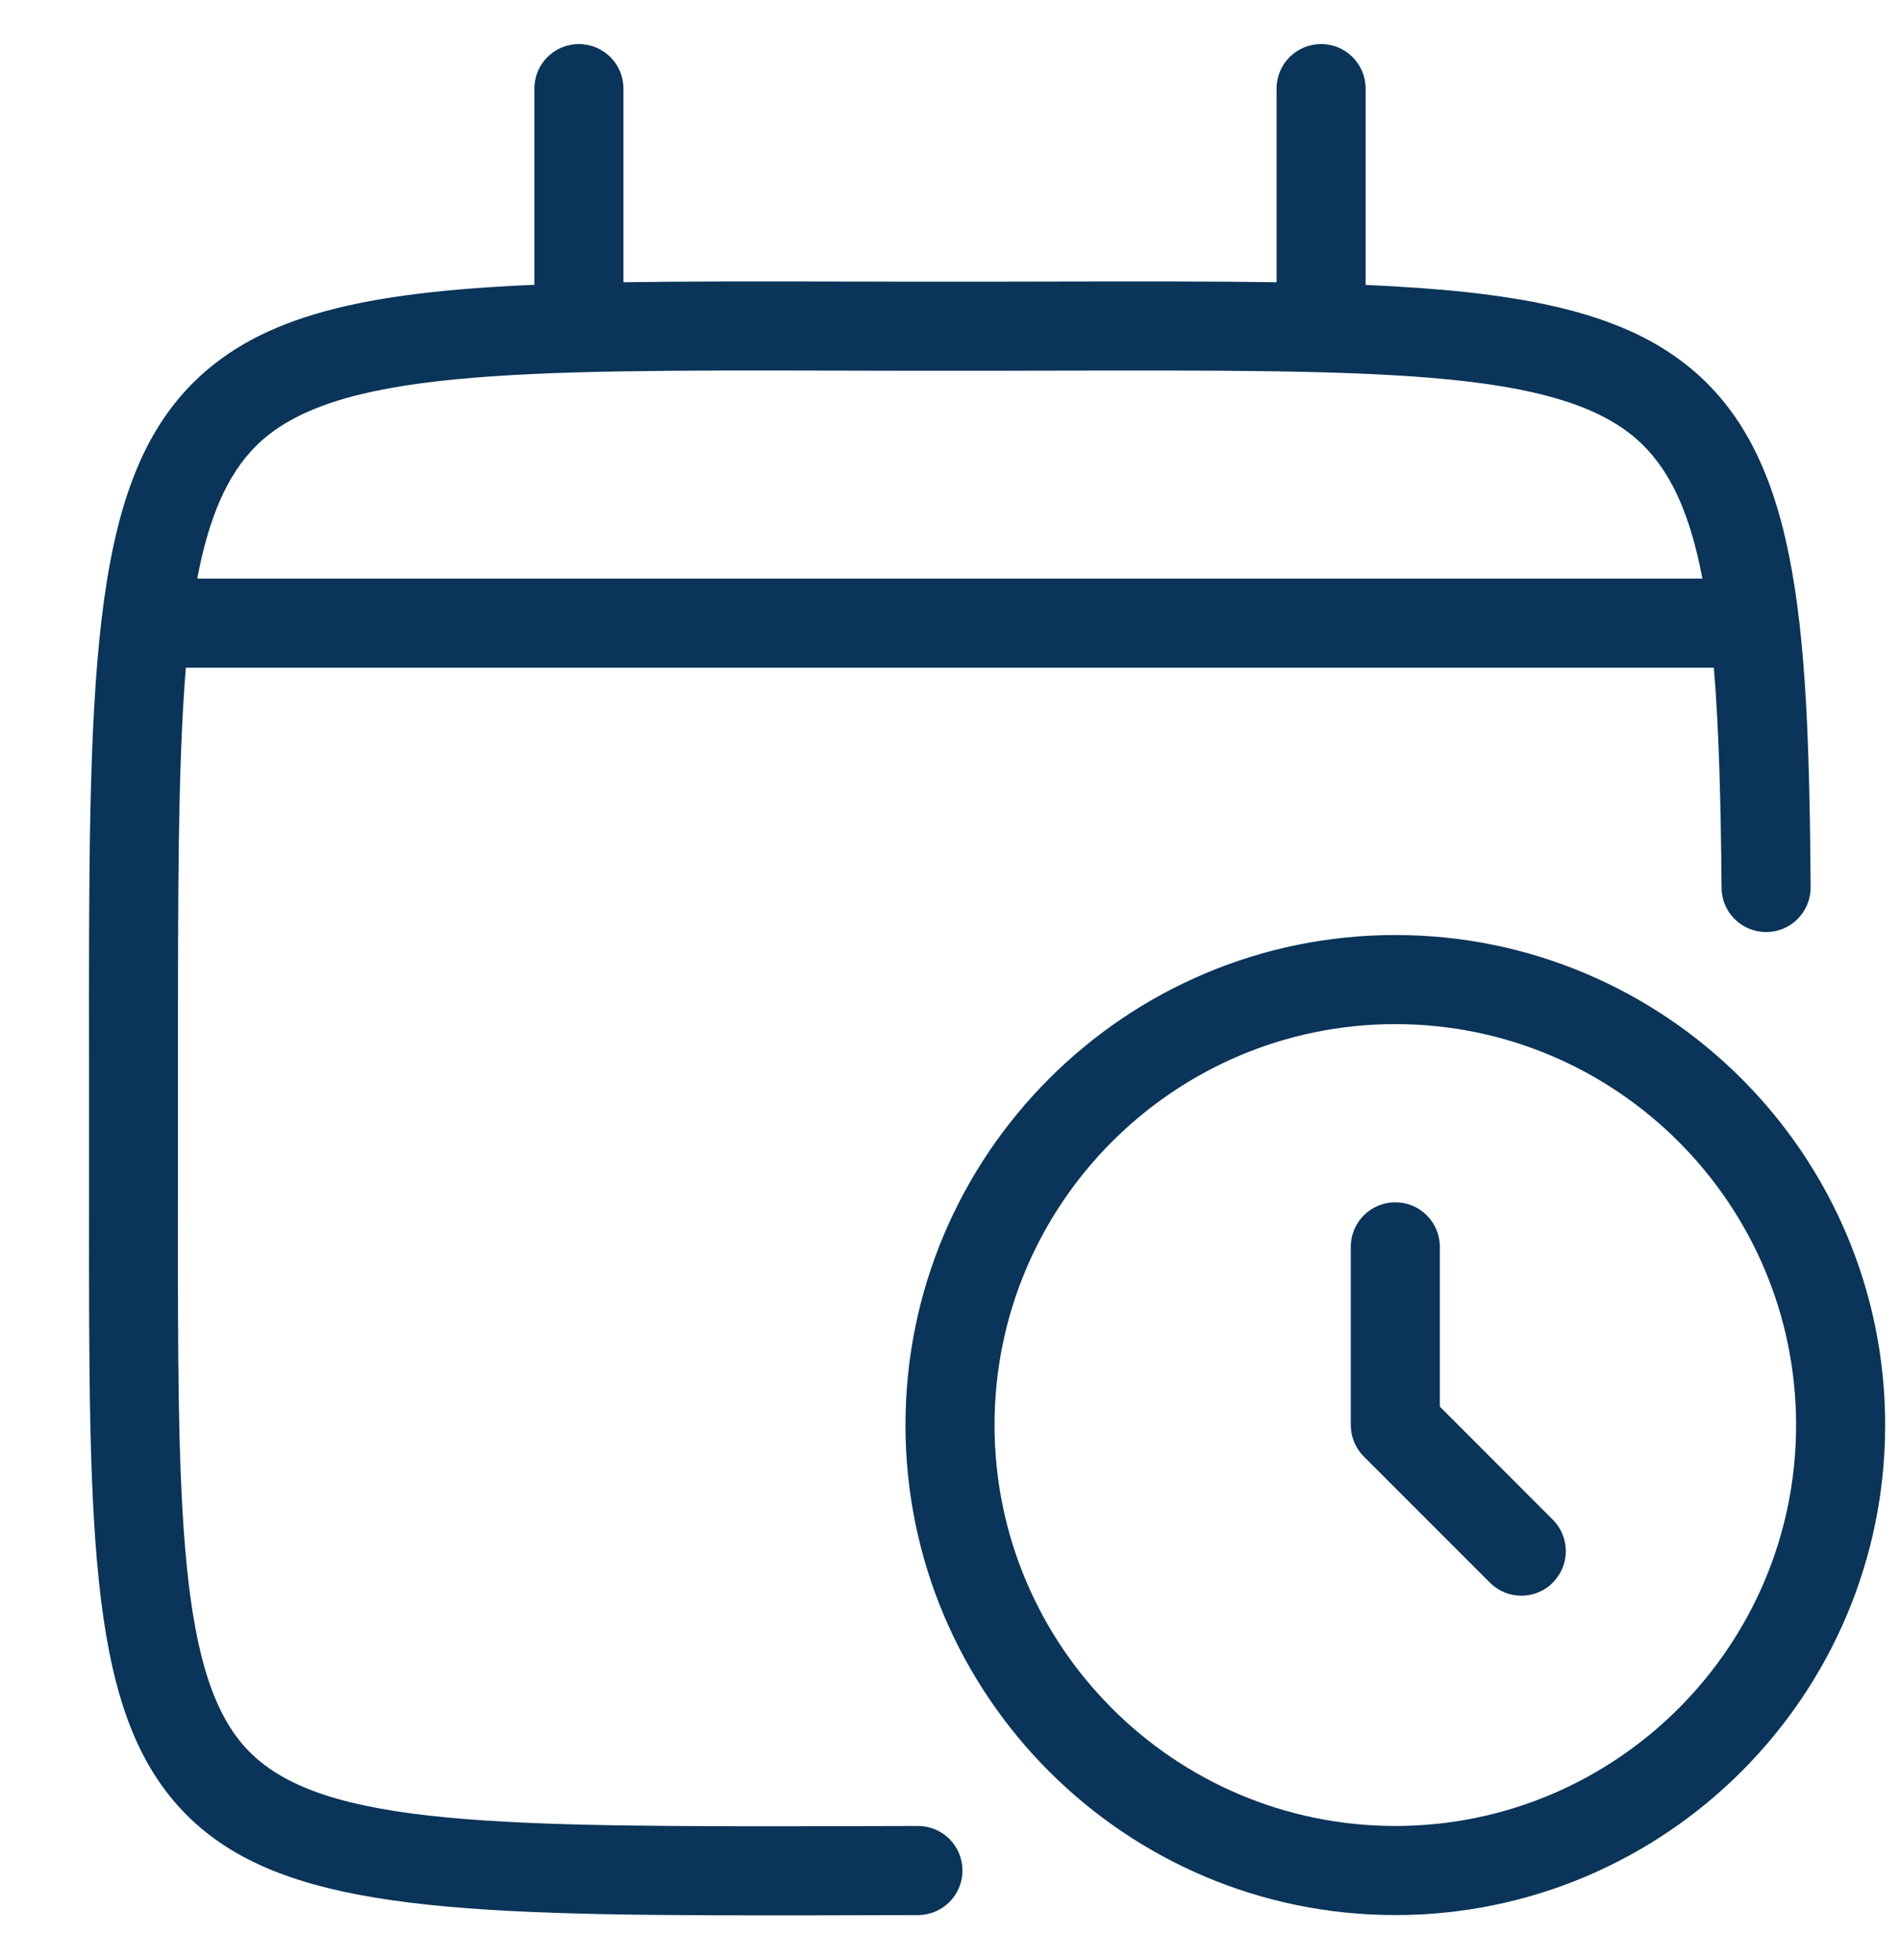 <svg width="32" height="33" viewBox="0 0 32 33" fill="none" xmlns="http://www.w3.org/2000/svg">
<g clip-path="url(#clip0_2104_21638)">
<path d="M15.46 30.742L14.307 30.745C8.422 30.755 5.467 30.76 4.205 29.497C2.99 28.282 2.992 25.41 2.997 20.197V19.112V17.915C2.997 15.067 2.995 12.89 3.13 11.242H28.865C28.95 12.257 28.982 13.477 28.995 14.947C28.997 15.36 29.332 15.692 29.745 15.692C29.747 15.692 29.75 15.692 29.75 15.692C30.165 15.69 30.497 15.35 30.495 14.937C30.46 10.39 30.292 7.522 28.28 6.05C27.135 5.21 25.477 4.905 23 4.797V1.492C23 1.077 22.665 0.742 22.25 0.742C21.835 0.742 21.5 1.077 21.5 1.492V4.752C20.402 4.735 19.17 4.737 17.782 4.74C17.215 4.742 16.622 4.742 16 4.742C15.377 4.742 14.785 4.742 14.217 4.74C12.827 4.737 11.595 4.735 10.5 4.752V1.492C10.5 1.077 10.165 0.742 9.75 0.742C9.335 0.742 9 1.077 9 1.492V4.795C6.15 4.917 4.4 5.3 3.25 6.447C1.49 8.207 1.492 11.45 1.5 17.915V19.112V20.197C1.495 25.995 1.492 28.905 3.147 30.56C4.72 32.132 7.537 32.247 12.917 32.247C13.365 32.247 13.827 32.247 14.31 32.245L15.46 32.242C15.875 32.242 16.21 31.905 16.21 31.492C16.21 31.077 15.875 30.742 15.46 30.742ZM14.215 6.24C14.782 6.242 15.377 6.242 16 6.242C16.622 6.242 17.217 6.242 17.785 6.24C23.067 6.23 25.98 6.222 27.395 7.257C28.052 7.74 28.442 8.522 28.672 9.742H3.322C3.515 8.72 3.822 7.997 4.31 7.51C5.6 6.222 8.66 6.227 14.215 6.24Z" fill="#0A3459"/>
<path d="M23.5 15.742C18.95 15.742 15.25 19.442 15.25 23.992C15.25 28.542 18.95 32.242 23.5 32.242C28.05 32.242 31.75 28.542 31.75 23.992C31.75 19.442 28.05 15.742 23.5 15.742ZM23.5 30.742C19.777 30.742 16.75 27.715 16.75 23.992C16.75 20.27 19.777 17.242 23.5 17.242C27.223 17.242 30.25 20.27 30.25 23.992C30.25 27.715 27.223 30.742 23.5 30.742Z" fill="#0A3459"/>
<path d="M24.25 23.682V20.992C24.25 20.577 23.915 20.242 23.5 20.242C23.085 20.242 22.75 20.577 22.75 20.992V23.992C22.75 24.192 22.83 24.382 22.97 24.522L25.093 26.645C25.24 26.792 25.43 26.865 25.622 26.865C25.815 26.865 26.008 26.792 26.152 26.645C26.445 26.352 26.445 25.877 26.152 25.585L24.25 23.682Z" fill="#0A3459"/>
</g>
<defs>
<clipPath id="clip0_2104_21638">
<rect width="32" height="32" fill="white" transform="translate(0 0.492)"/>
</clipPath>
</defs>
</svg>
